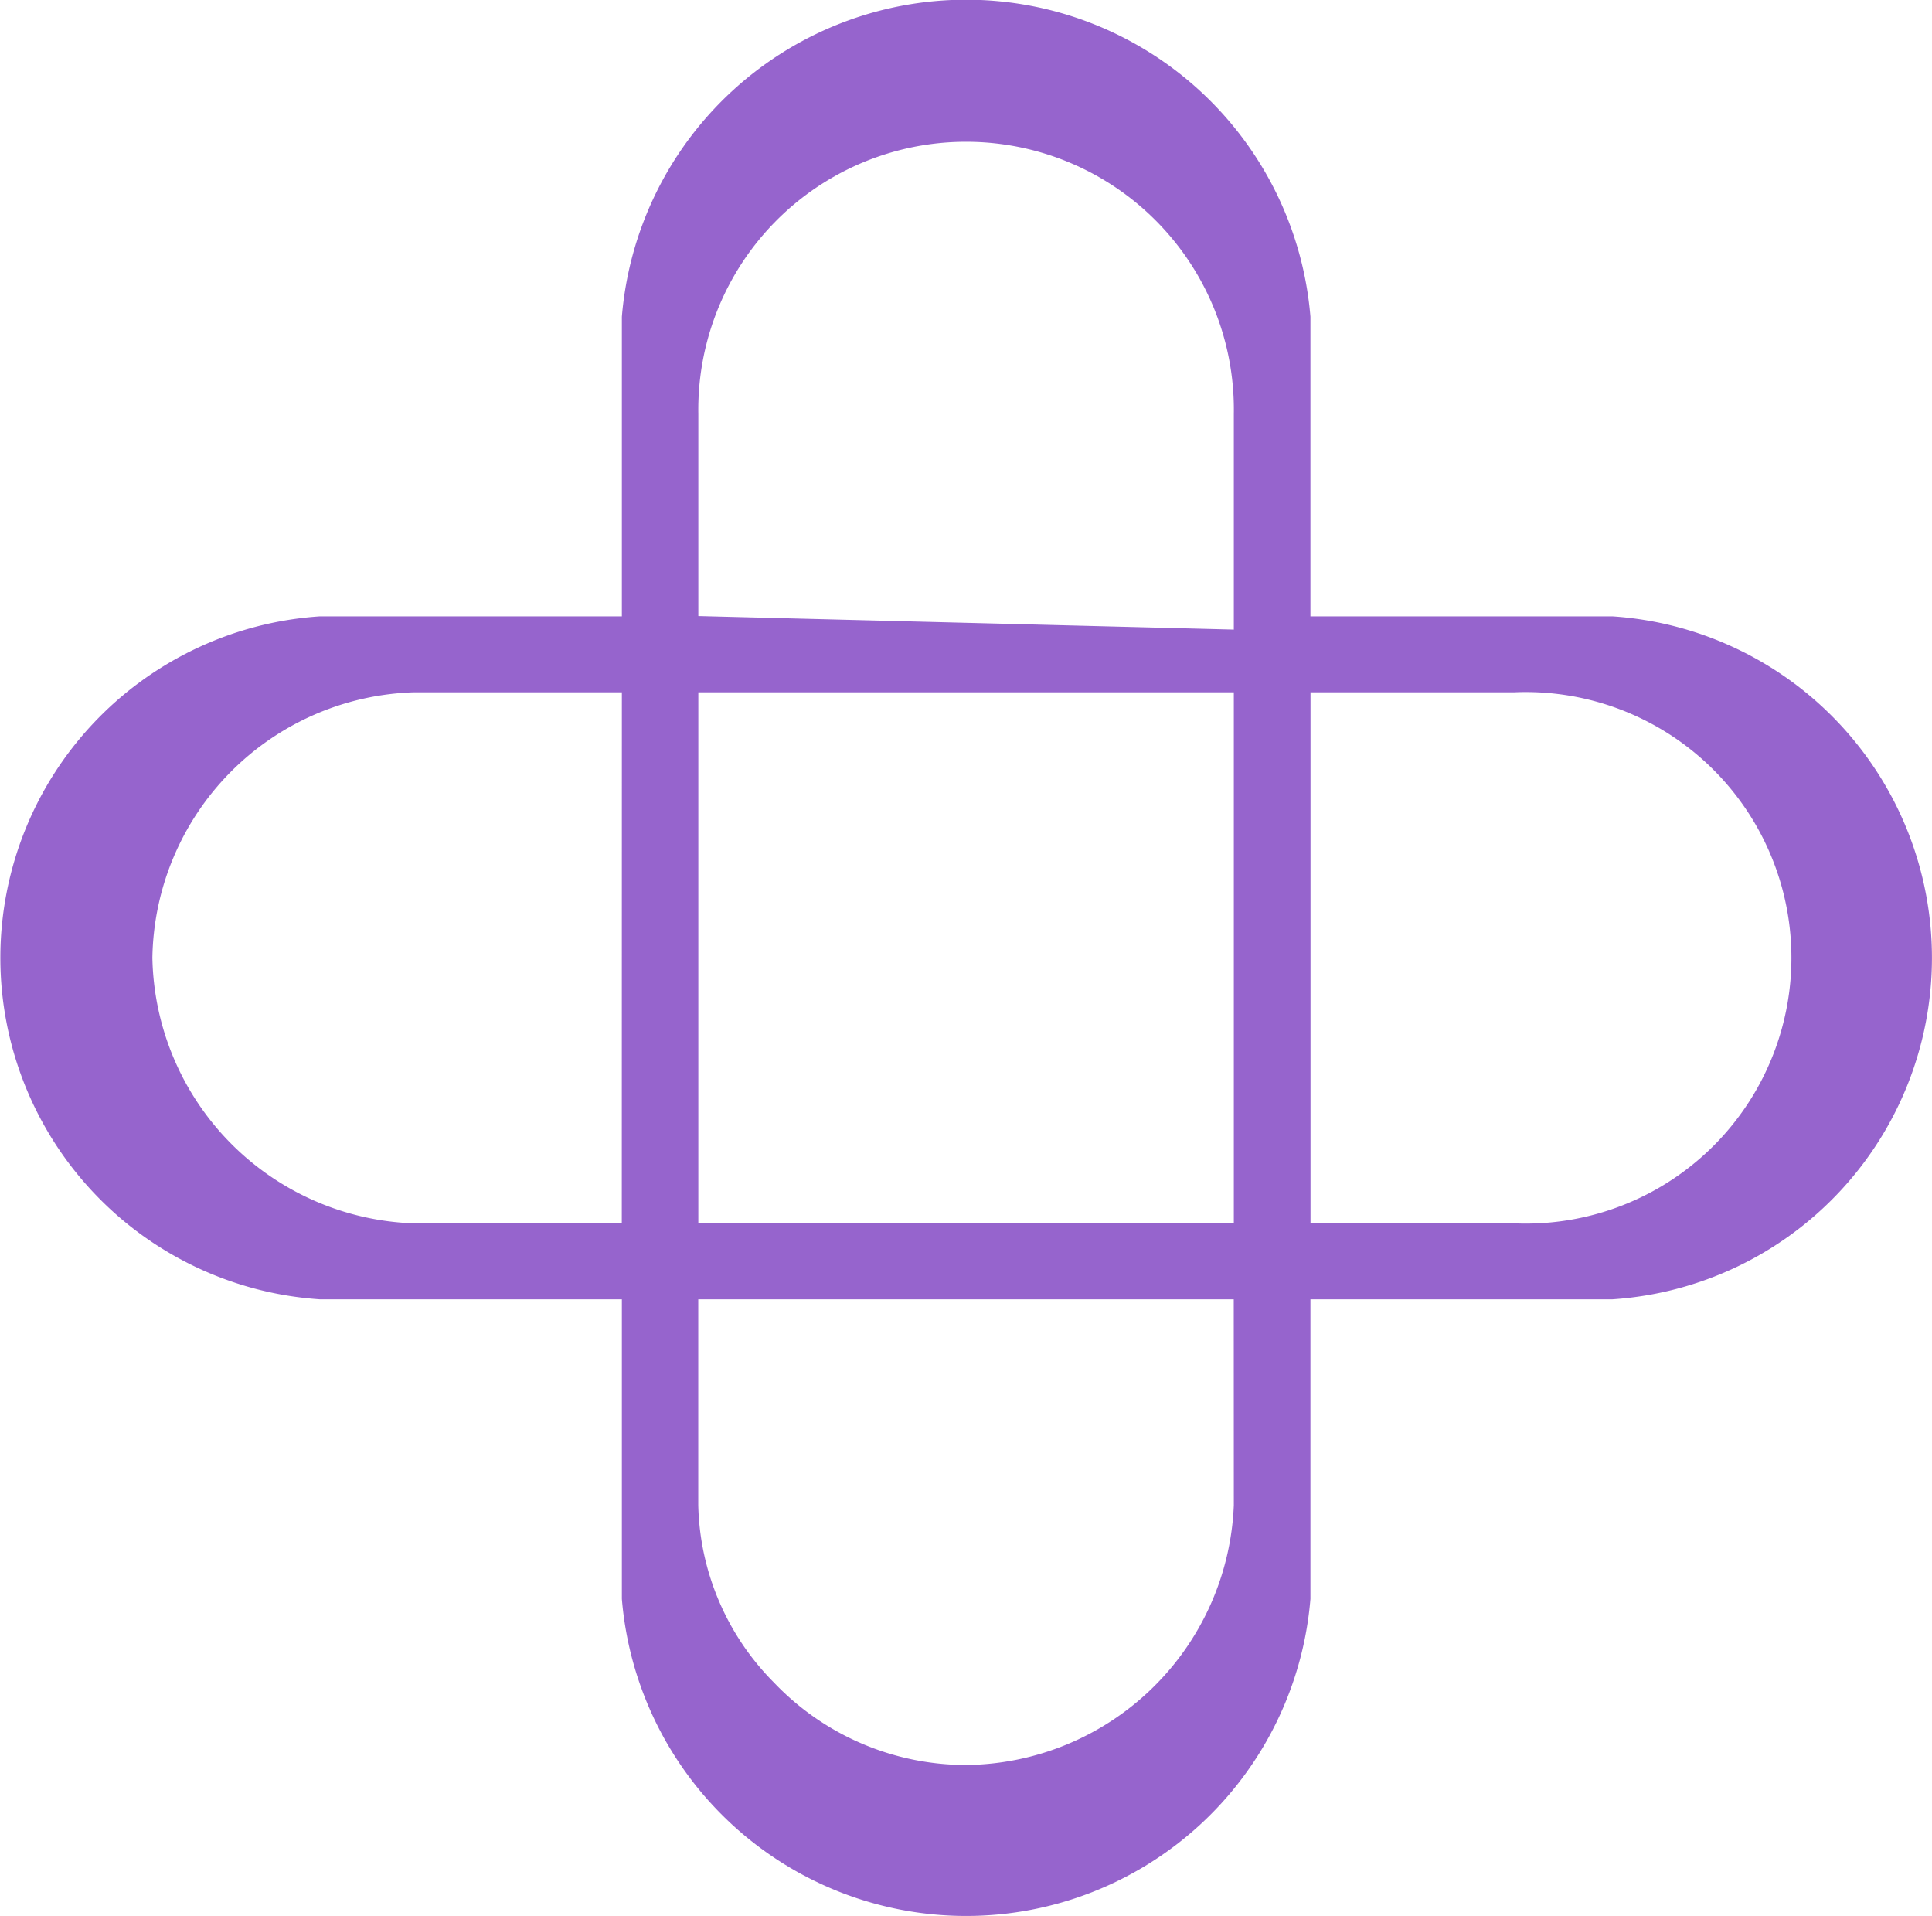 <svg xmlns="http://www.w3.org/2000/svg" width="25.547" height="25.335" viewBox="0 0 25.547 25.335">
  <path id="Path_3516" data-name="Path 3516" d="M6097.551,1549.4h-2.7v-7.022h2.7a3.514,3.514,0,1,1,0,7.022m-3.714-7.851-7.081-.179V1538.7a3.541,3.541,0,1,1,7.081,0Zm0,7.851h-7.081v-7.022h7.081Zm0,3.727a3.58,3.58,0,0,1-3.541,3.434,3.514,3.514,0,0,1-2.541-1.091,3.433,3.433,0,0,1-1-2.343v-2.723h7.081Zm-8.093-3.727H6083a3.581,3.581,0,0,1-3.463-3.511,3.569,3.569,0,0,1,3.463-3.511h2.745Zm13.1-8.026h-3.994v-3.961a4.568,4.568,0,0,0-9.105,0v3.961h-3.994a4.525,4.525,0,0,0,0,9.03h3.994v3.961a4.568,4.568,0,0,0,9.105,0v-3.961h3.994a4.525,4.525,0,0,0,0-9.03" transform="translate(-6077.522 -1533.225)" fill="#9664cd"/>
</svg>
